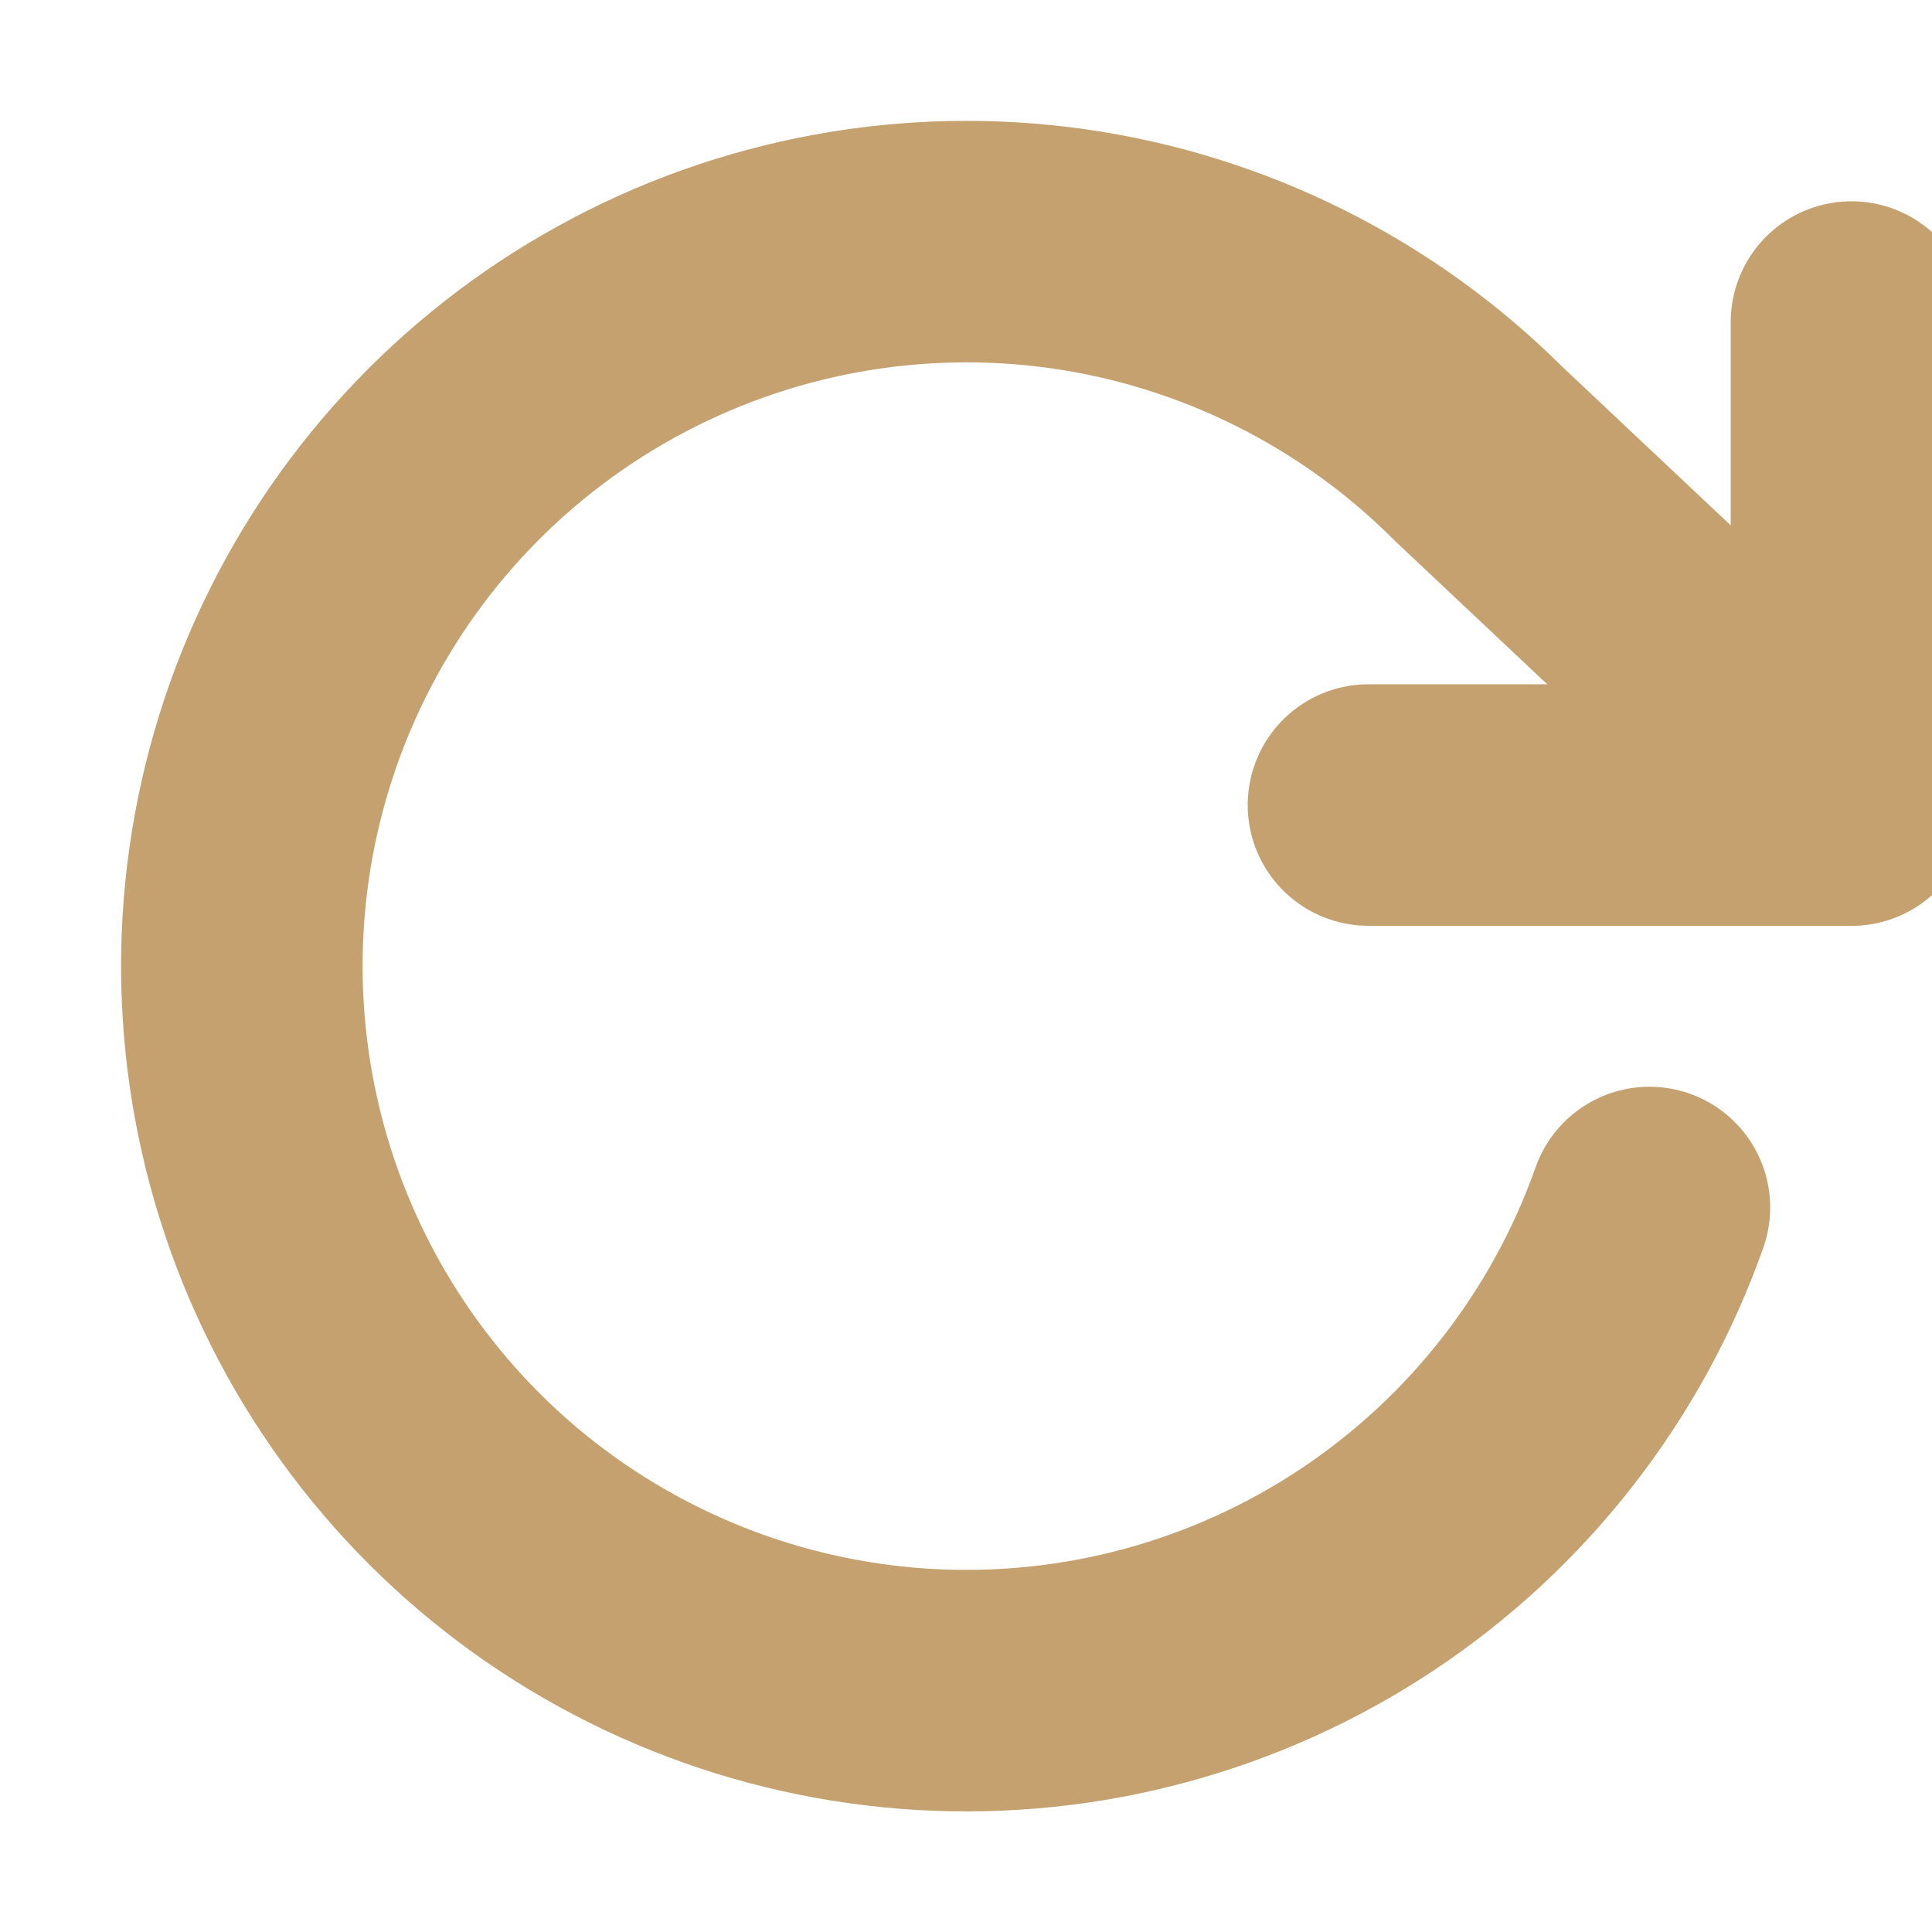 <svg width="16" height="16" viewBox="0 0 16 16" fill="none" xmlns="http://www.w3.org/2000/svg">
<g clip-path="url(#clip0_42_1324)">
<path d="M15.333 2.667V6.667H11.333" stroke="#C6A170" stroke-width="2" stroke-linecap="round" stroke-linejoin="round"/>
<path d="M13.66 10C13.227 11.226 12.406 12.279 11.323 12.999C10.239 13.719 8.951 14.067 7.652 13.991C6.354 13.915 5.115 13.419 4.122 12.578C3.13 11.736 2.438 10.595 2.151 9.326C1.864 8.058 1.996 6.73 2.529 5.543C3.062 4.356 3.966 3.375 5.106 2.747C6.245 2.119 7.557 1.878 8.845 2.06C10.133 2.243 11.327 2.84 12.247 3.76L15.333 6.666" stroke="#C6A170" stroke-width="2" stroke-linecap="round" stroke-linejoin="round"/>
</g>
<defs>
<clipPath id="clip0_42_1324">
<rect width="16" height="16" fill="white"/>
</clipPath>
</defs>
</svg>
